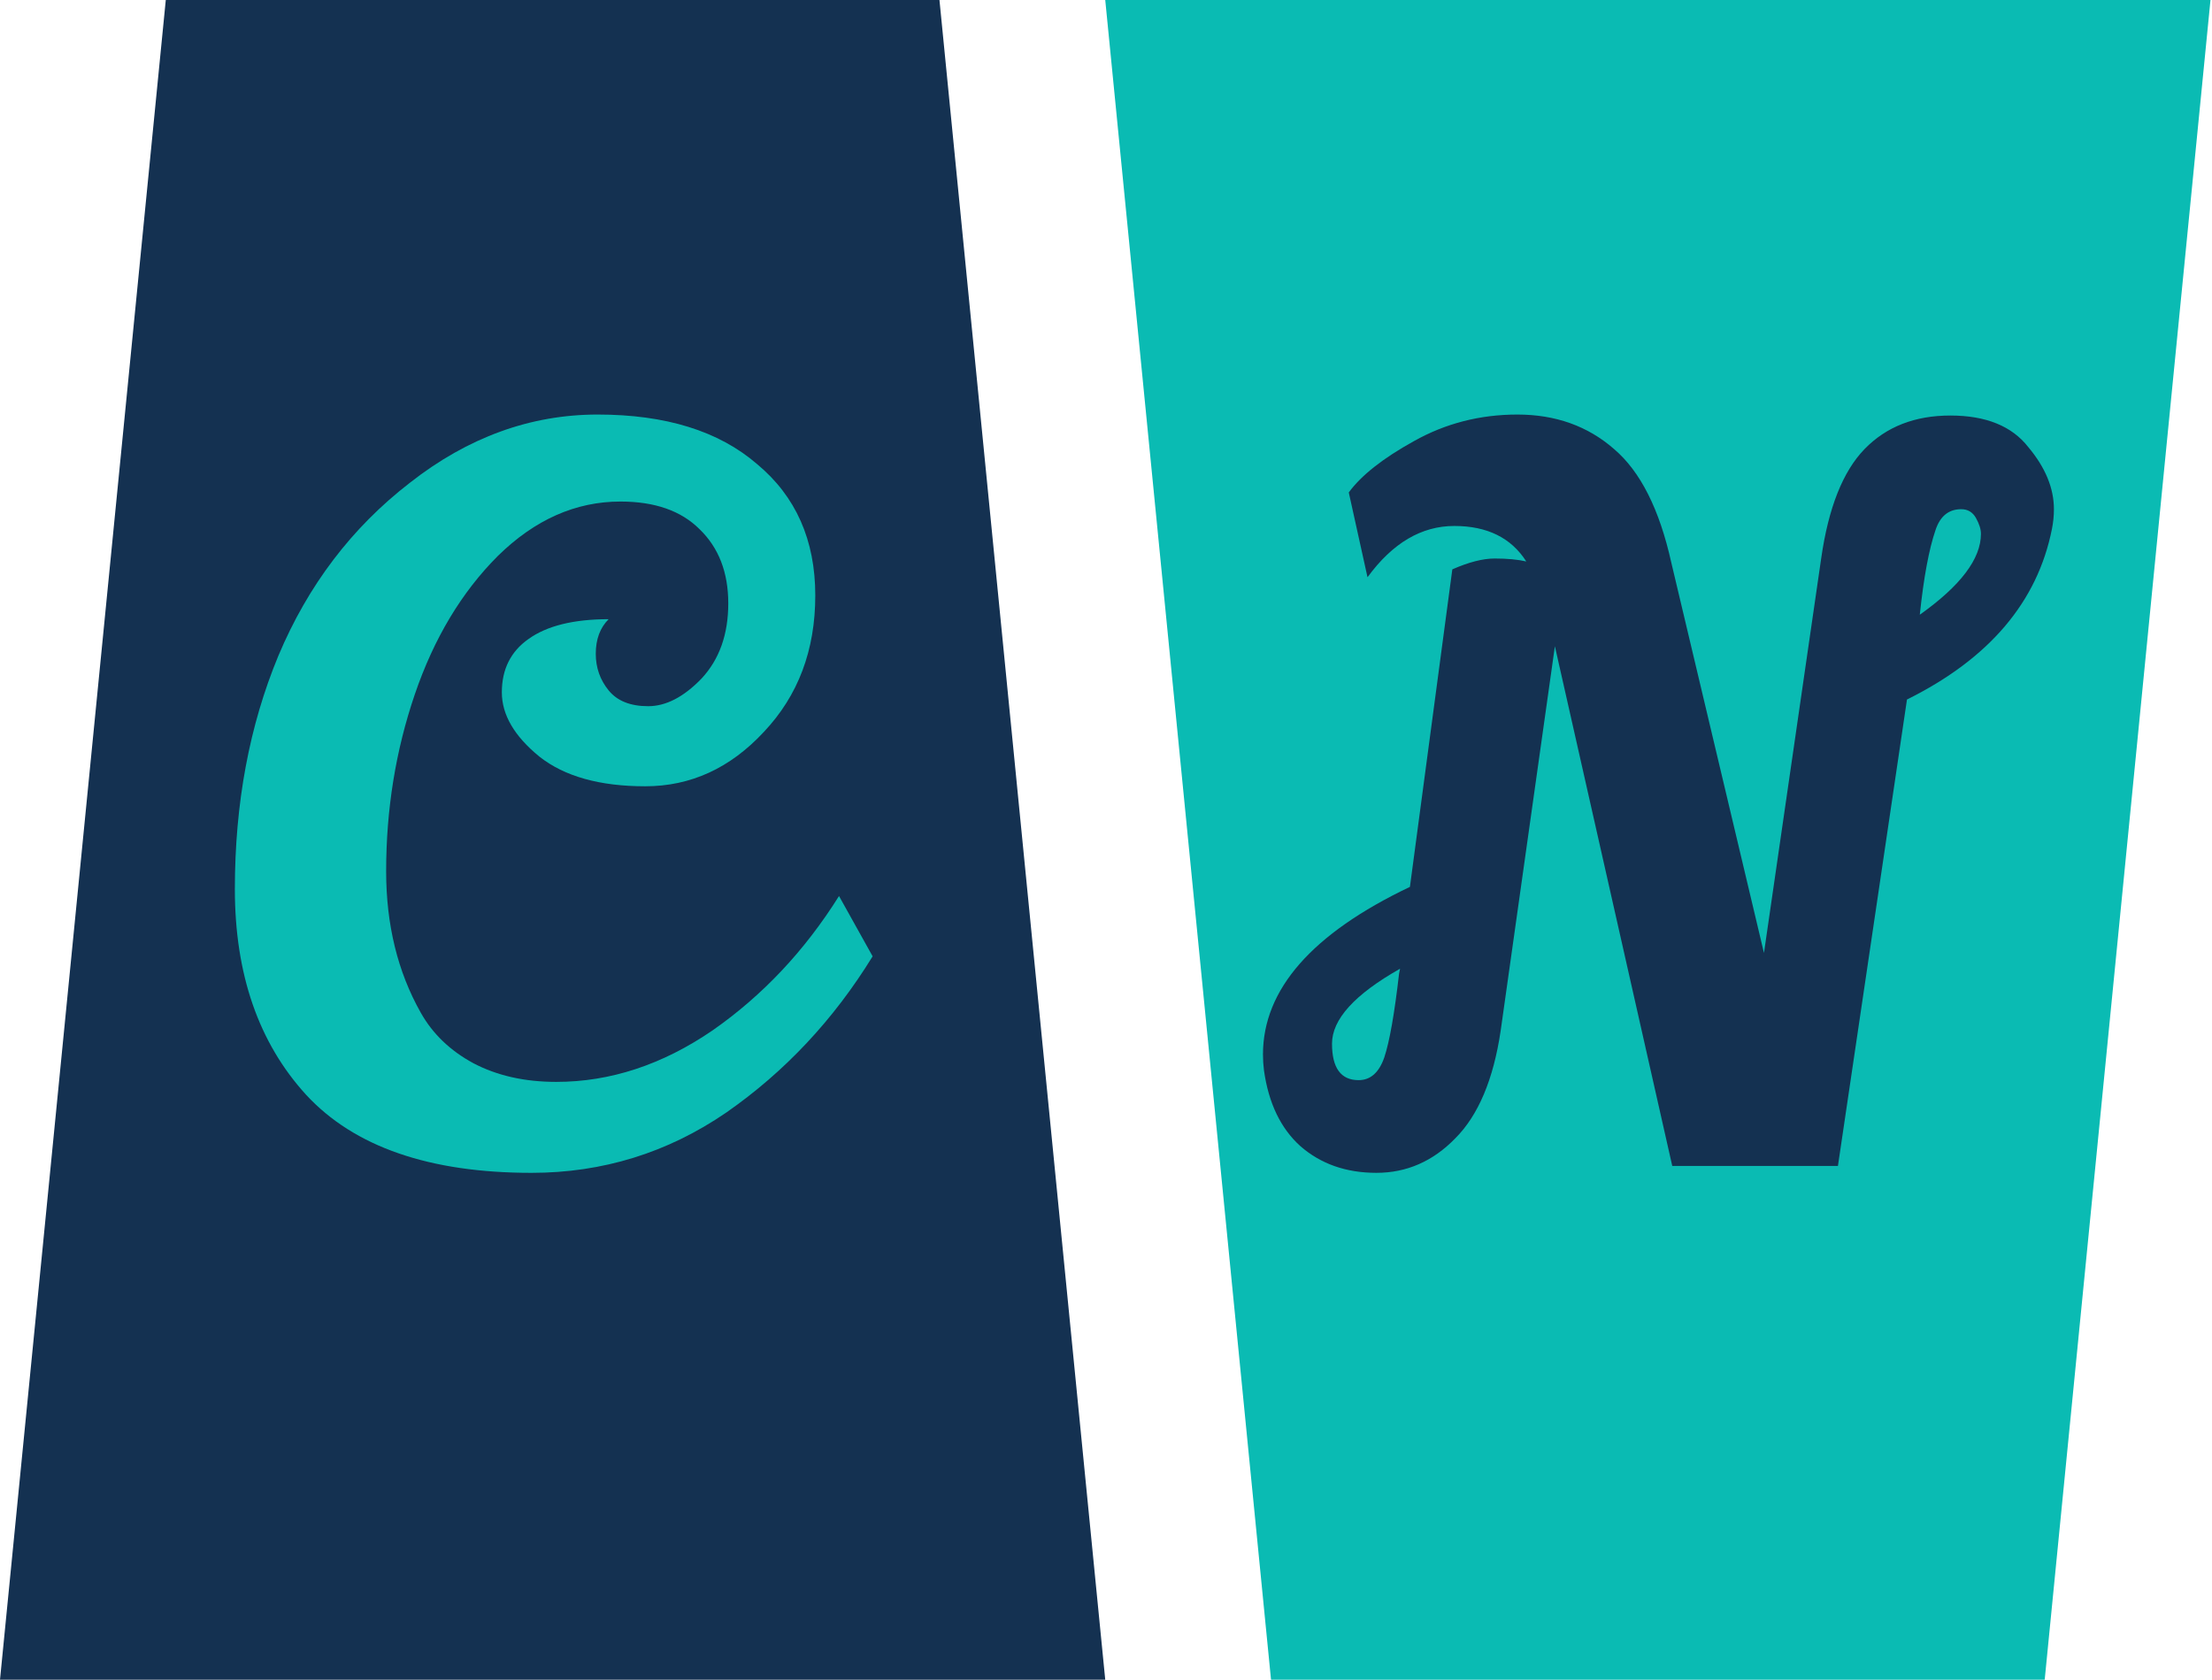 <svg width="923" height="701" viewBox="0 0 923 701" fill="none" xmlns="http://www.w3.org/2000/svg">
<path d="M461.184 2.67029e-05H922.369L853.191 701H530.362L461.184 2.67029e-05Z" fill="#0ABBB3"/>
<path d="M0 701H461.184L392.007 -7.62939e-06H69.178L0 701Z" fill="#143151"/>
<path d="M759.919 233.082C762.937 211.957 768.972 196.731 778.026 187.403C787.079 178.075 799.013 173.412 813.828 173.412C828.643 173.412 839.479 177.801 846.338 186.58C853.471 195.085 857.037 203.727 857.037 212.506C857.037 215.249 856.763 217.993 856.214 220.736C850.179 251.188 830.014 274.919 795.721 291.929L766.915 486.577H697.78L648.809 269.707L626.176 430.199C623.158 450.5 616.848 465.452 607.246 475.054C597.918 484.656 586.944 489.457 574.325 489.457C561.705 489.457 551.142 485.754 542.638 478.346C534.407 470.939 529.332 460.377 527.412 446.659C527.137 444.465 527 442.27 527 440.075C527 412.915 547.439 389.596 588.316 370.117L606.011 237.608C612.87 234.59 618.768 233.082 623.707 233.082C628.919 233.082 633.309 233.493 636.875 234.316C630.565 224.44 620.552 219.501 606.834 219.501C593.117 219.501 581.046 226.634 570.621 240.9L562.802 205.51C568.015 198.377 577.068 191.244 589.962 184.111C603.131 176.704 617.534 173 633.172 173C649.084 173 662.527 177.801 673.5 187.403C684.474 196.731 692.43 212.506 697.368 234.728L736.051 397.689L759.919 233.082ZM801.071 256.538C818.08 244.467 826.585 233.219 826.585 222.794C826.585 220.873 825.899 218.678 824.527 216.209C823.156 213.74 821.098 212.506 818.355 212.506C813.142 212.506 809.576 215.386 807.655 221.148C804.912 229.104 802.717 240.9 801.071 256.538ZM584.201 404.273C565.271 414.972 555.806 425.398 555.806 435.548C555.806 445.699 559.51 450.775 566.917 450.775C571.855 450.775 575.422 447.62 577.617 441.31C579.811 434.725 581.869 423.066 583.789 406.331L584.201 404.273Z" fill="#143151"/>
<path d="M221.778 489.46C179.144 489.46 147.786 478.595 127.707 456.865C107.902 435.135 98 406.529 98 371.045C98 335.287 104.051 302.83 116.154 273.673C128.532 244.241 146.824 220.173 171.029 201.469C195.235 182.49 221.366 173 249.422 173C277.754 173 299.896 179.877 315.85 193.63C332.079 207.108 340.193 225.4 340.193 248.505C340.193 271.335 333.041 290.314 318.738 305.443C304.71 320.571 288.206 328.136 269.227 328.136C250.247 328.136 235.532 324.01 225.079 315.758C214.627 307.231 209.401 298.291 209.401 288.939C209.401 279.312 213.114 271.885 220.541 266.659C228.242 261.158 239.382 258.407 253.961 258.407C250.385 261.983 248.597 266.796 248.597 272.848C248.597 278.624 250.385 283.713 253.961 288.114C257.537 292.515 263.038 294.715 270.465 294.715C277.891 294.715 285.318 290.865 292.745 283.163C300.171 275.186 303.885 264.734 303.885 251.806C303.885 238.878 299.896 228.563 291.919 220.861C284.218 213.159 273.215 209.308 258.912 209.308C240.208 209.308 223.154 216.873 207.75 232.001C192.622 247.129 181.069 266.384 173.092 289.764C165.115 313.145 161.127 337.763 161.127 363.619C161.127 385.899 165.941 405.566 175.568 422.62C180.519 431.422 187.808 438.436 197.435 443.662C207.338 448.888 218.89 451.501 232.093 451.501C254.648 451.501 276.378 444.35 297.283 430.046C318.188 415.468 335.792 396.764 350.095 373.934L364.123 399.102C347.895 425.508 327.54 447.238 303.059 464.292C278.579 481.071 251.485 489.46 221.778 489.46Z" fill="#0ABBB3"/>
</svg>
